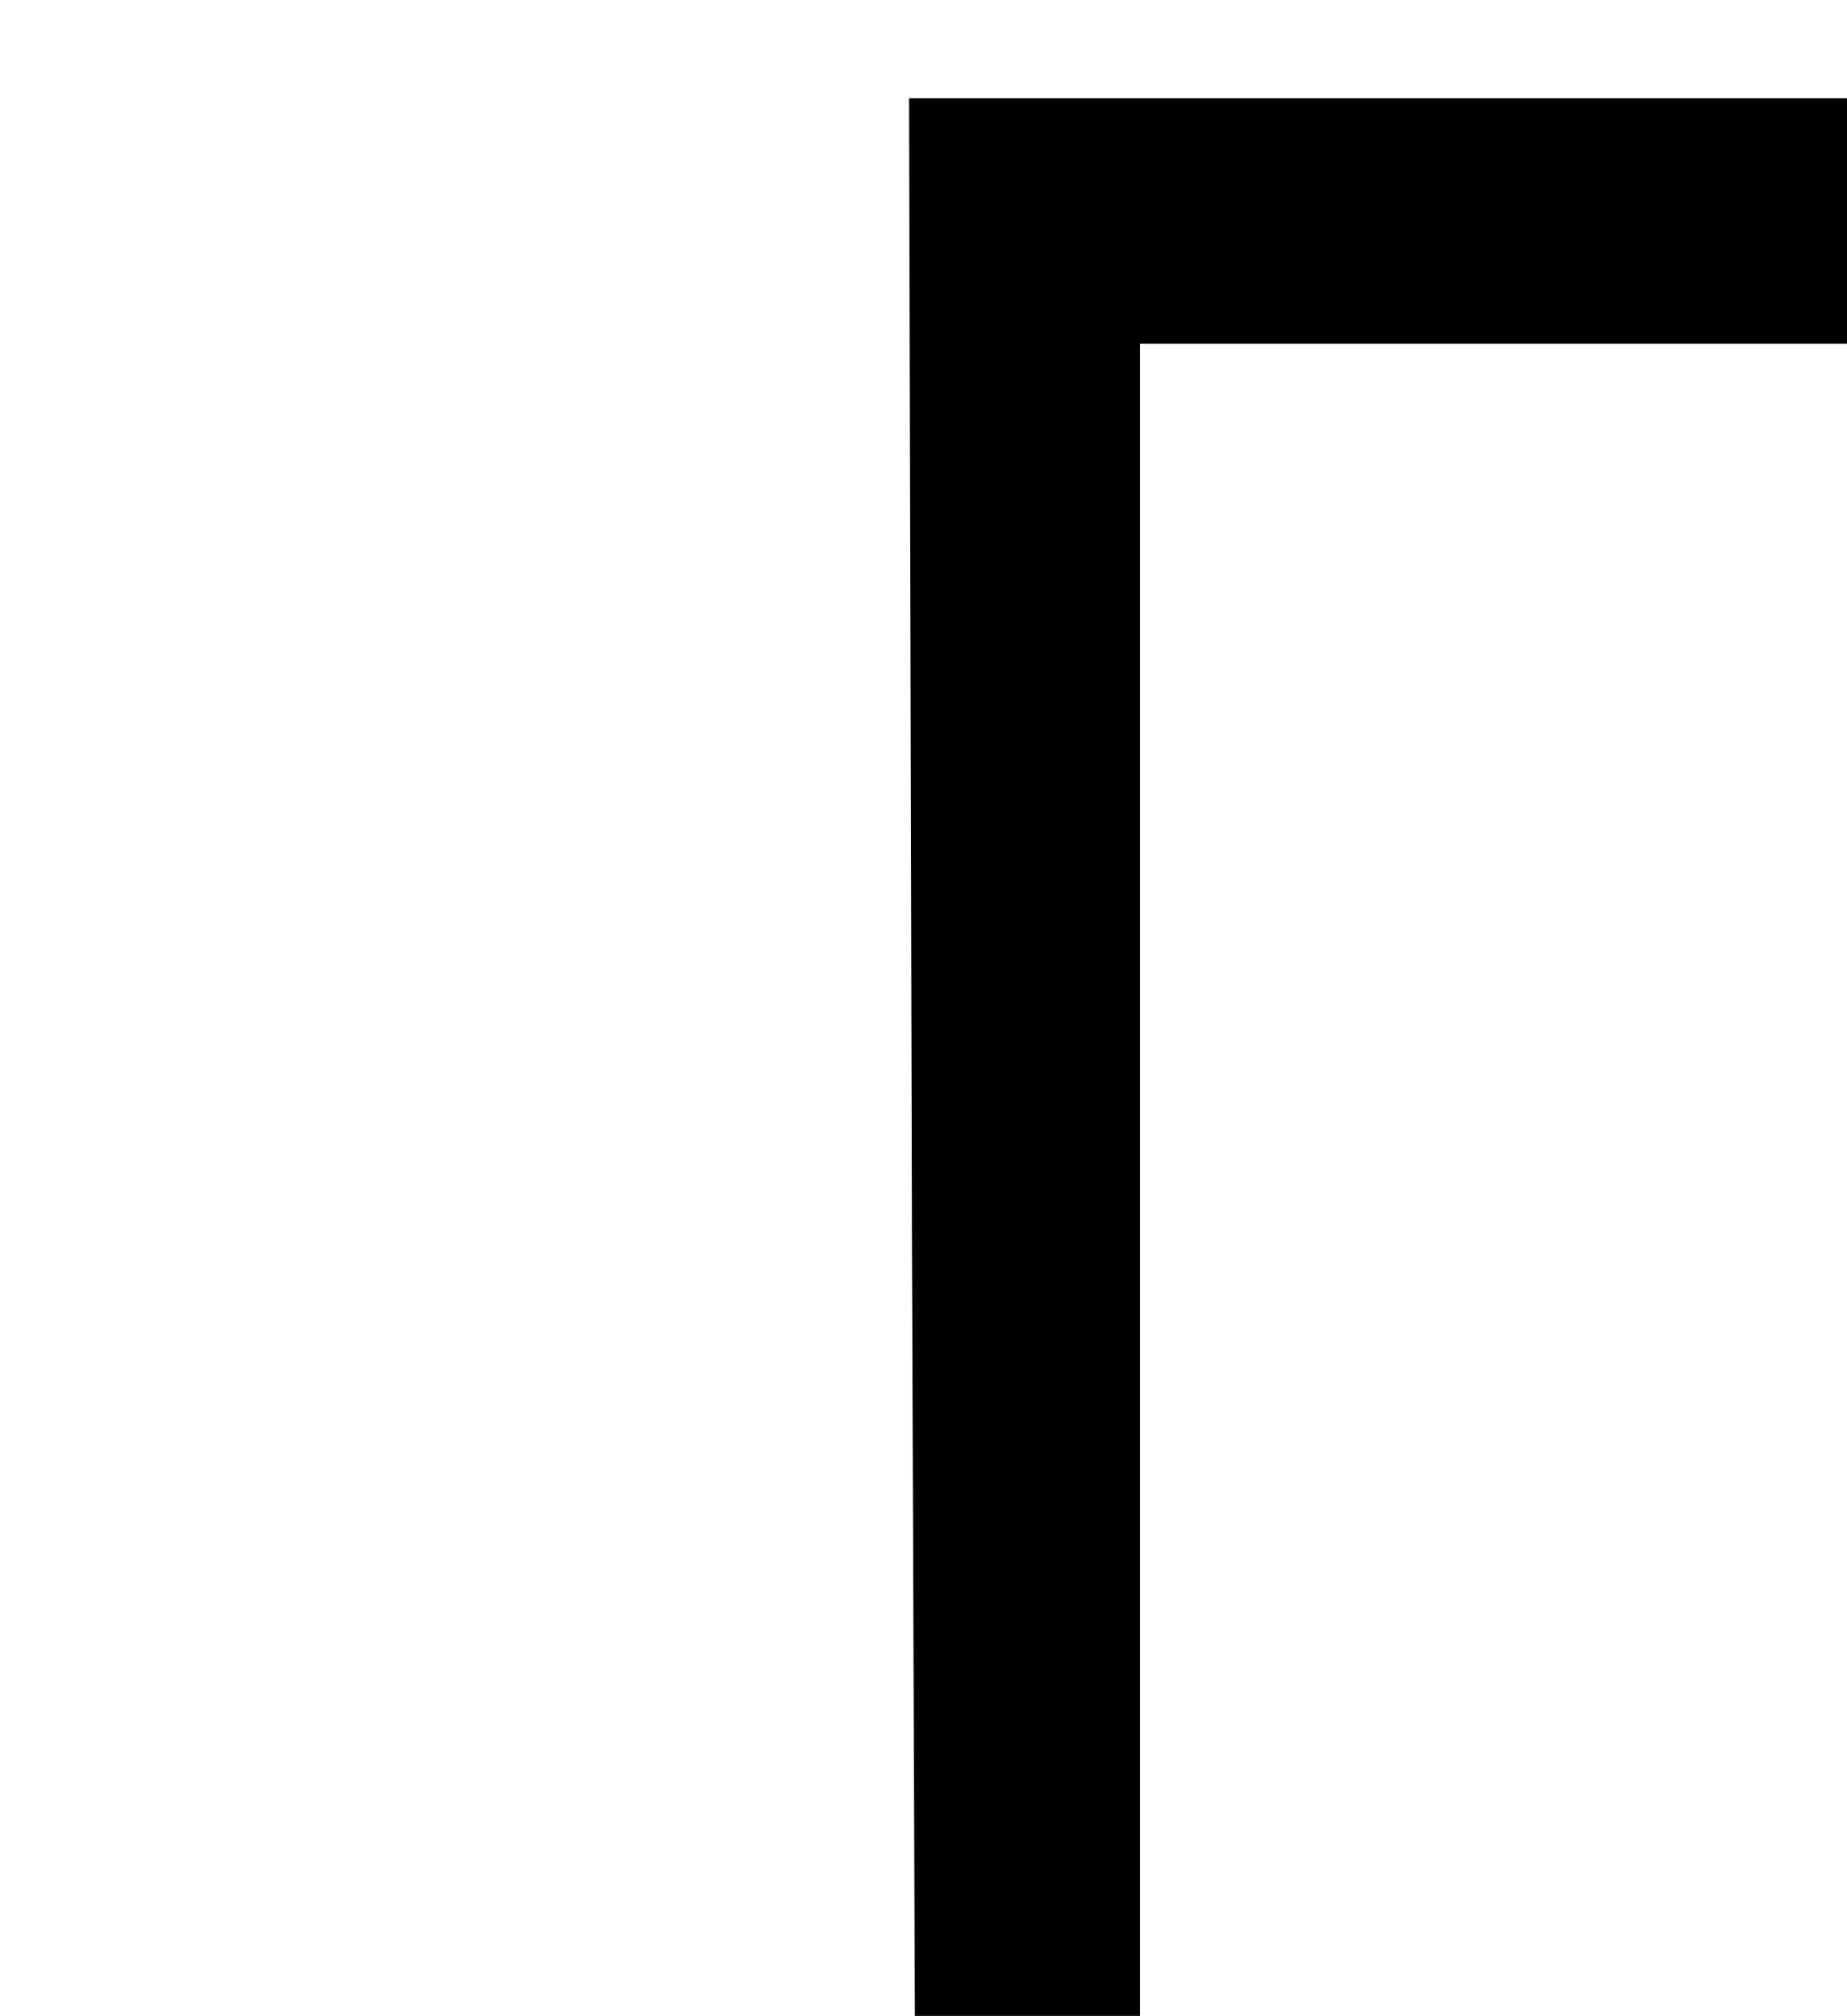 <?xml version="1.0" standalone="no"?>
<!DOCTYPE svg PUBLIC "-//W3C//DTD SVG 20010904//EN"
 "http://www.w3.org/TR/2001/REC-SVG-20010904/DTD/svg10.dtd">
<svg version="1.0" xmlns="http://www.w3.org/2000/svg"
 width="540pt" height="589pt" viewBox="0 0 128 128"
 preserveAspectRatio="xMidYMid meet">

<g transform="translate(0,589) scale(0.1,-0.1)"
fill="#000000" stroke="none">
<path d="M632 5088 l3 -792 273 -203 274 -203 519 0 519 0 0 -565 0 -565
-1105 0 -1105 0 0 -1174 0 -1174 277 -206 278 -206 1128 0 1127 0 0 1120 0
1120 740 0 740 0 0 785 c0 774 0 786 19 775 13 -6 202 -10 545 -10 l526 0 0
558 0 559 -279 206 -279 207 -534 -2 -533 -3 -3 -545 -2 -545 -525 3 -525 2 0
619 0 619 -277 206 -278 205 -763 1 -762 0 2 -792z m1348 2 l0 -620 -595 0
-595 0 0 620 0 620 595 0 595 0 0 -620z m2690 -330 l0 -390 -367 2 -368 3 -3
388 -2 387 370 0 370 0 0 -390z m-1100 -1315 l0 -625 -595 0 -595 0 0 618 c0
340 3 622 7 625 3 4 271 7 595 7 l588 0 0 -625z m-1470 -1860 l0 -1005 -960 0
-960 0 0 1005 0 1005 960 0 960 0 0 -1005z"/>
</g>
</svg>
